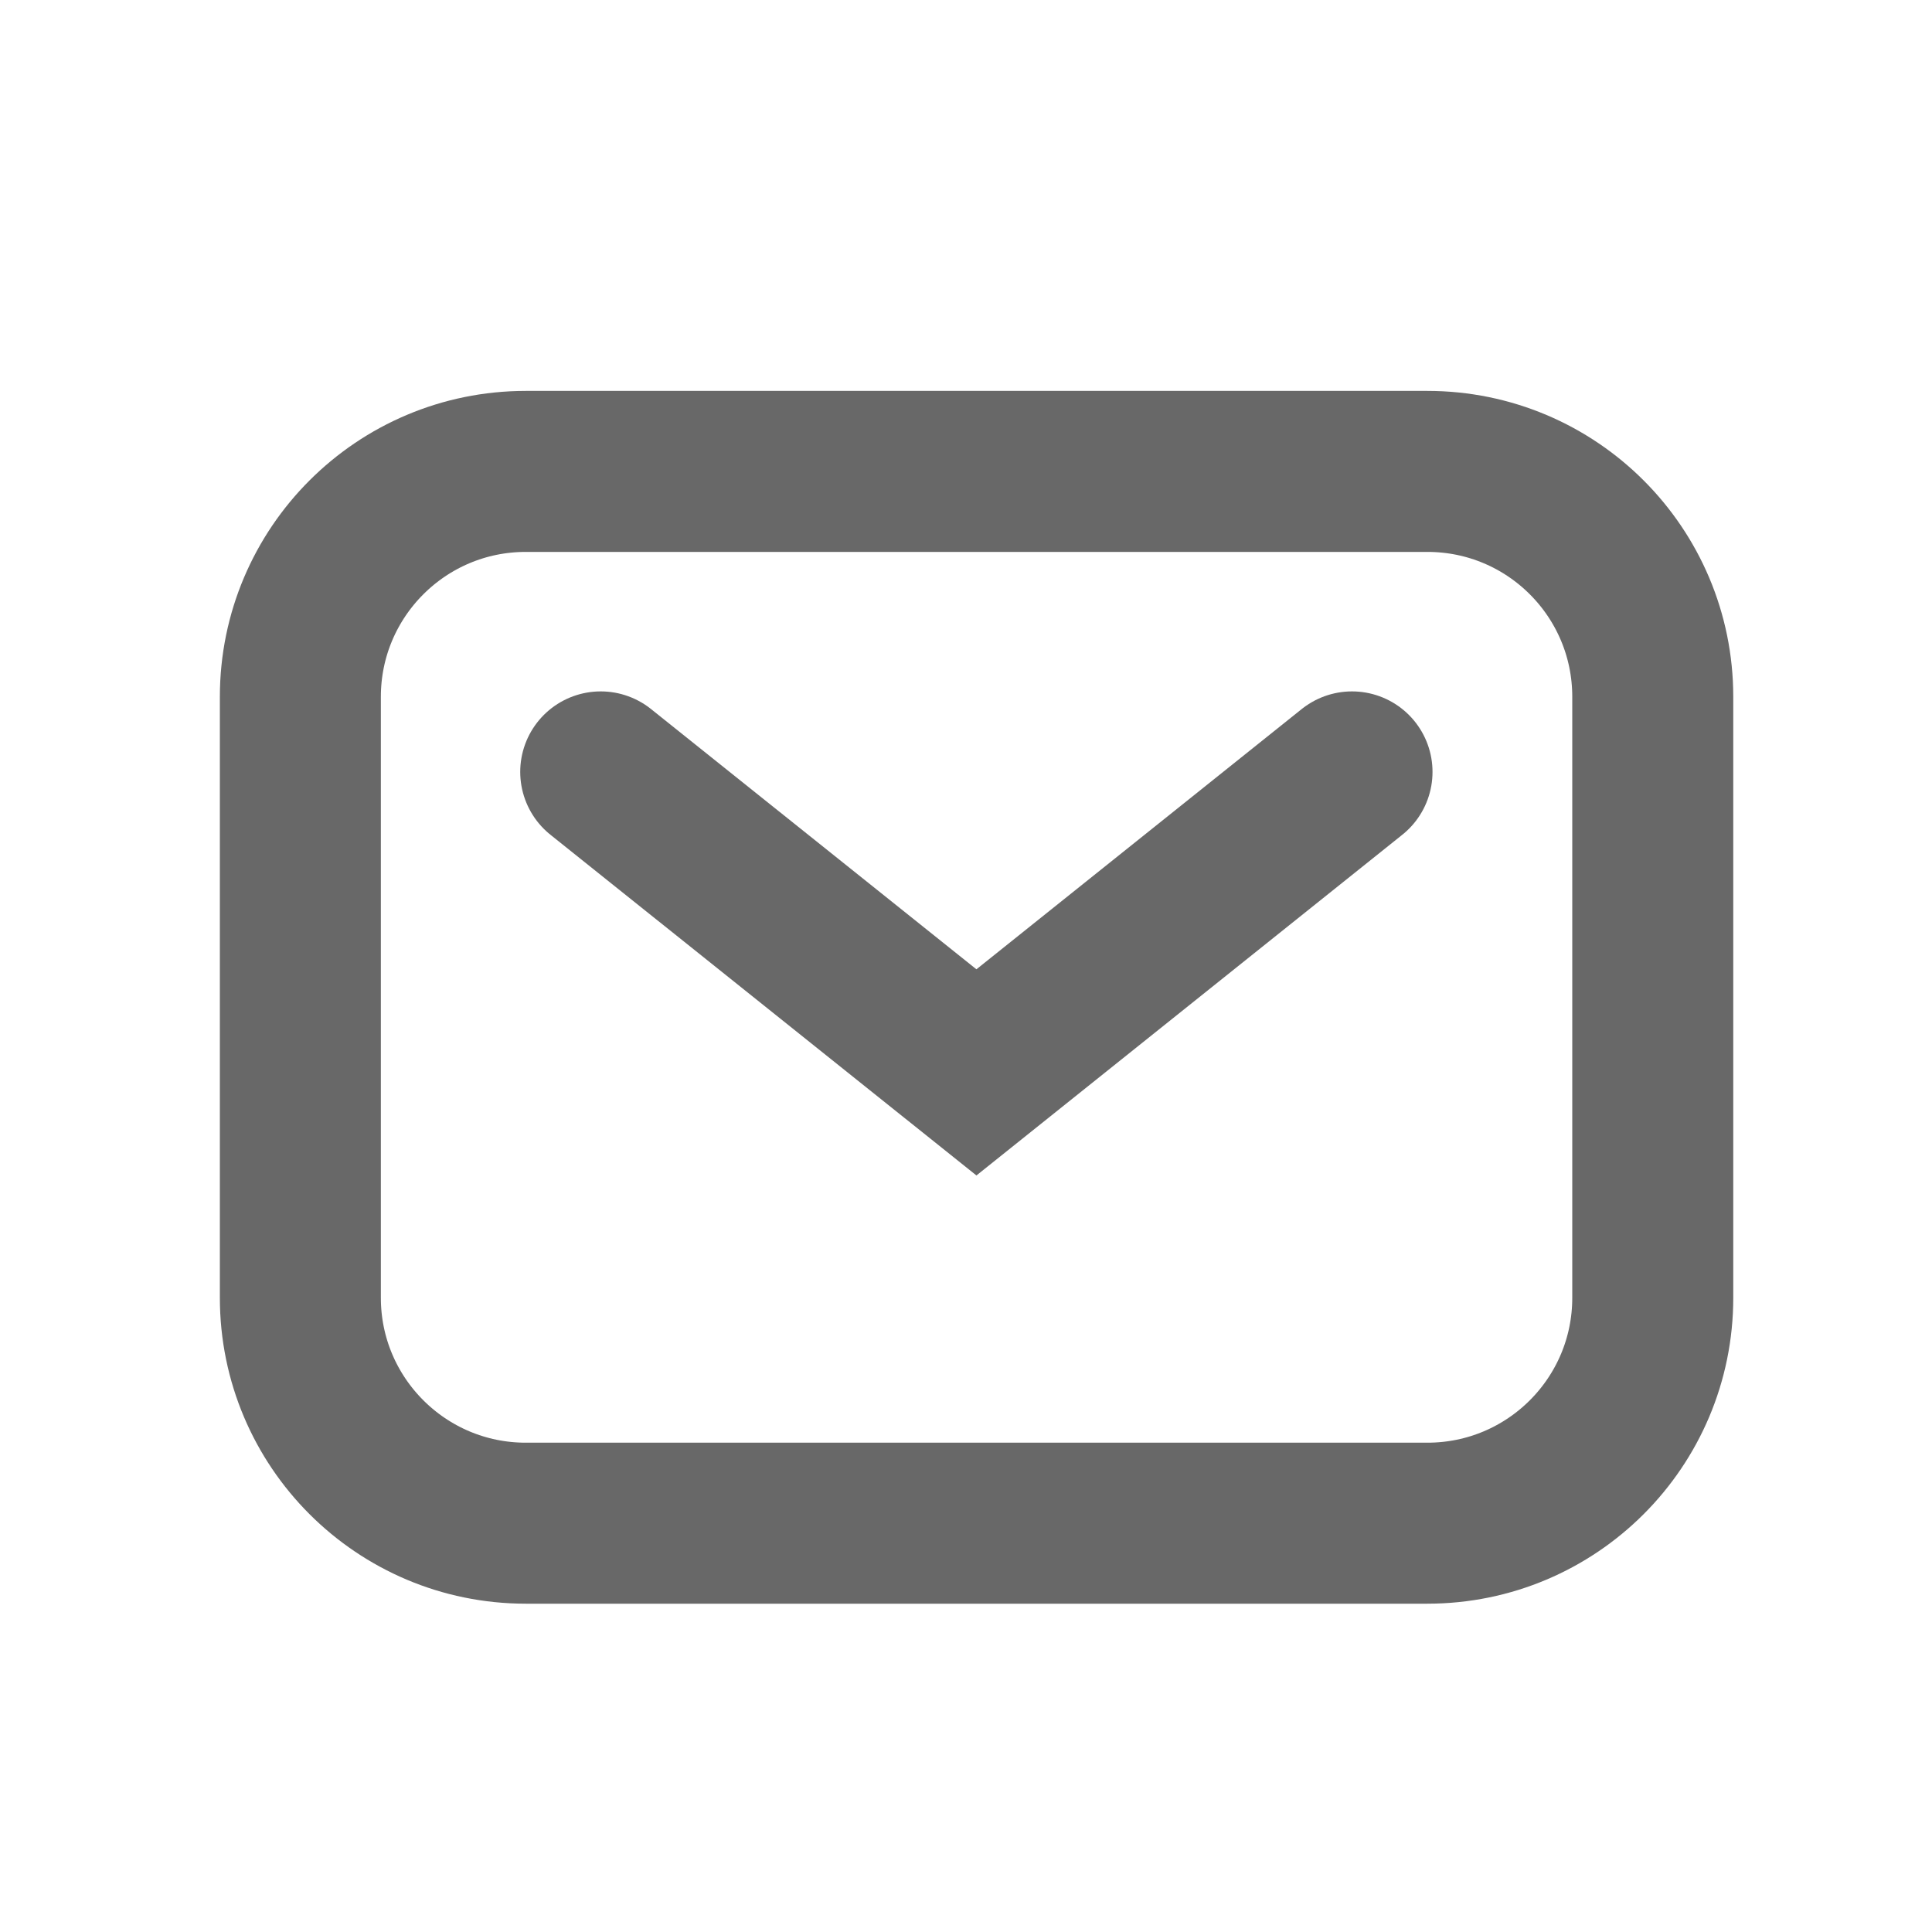 <svg width="15" height="15" viewBox="0 0 15 15" fill="none" xmlns="http://www.w3.org/2000/svg">
<path d="M2.332 5.41C2.332 4.443 3.116 3.66 4.082 3.66H11.082C12.049 3.66 12.832 4.443 12.832 5.41V10.076C12.832 11.043 12.049 11.826 11.082 11.826H4.082C3.116 11.826 2.332 11.043 2.332 10.076V5.41Z" stroke="#686868" stroke-width="1.25"/>
<path d="M4.664 5.993L7.581 8.326L10.497 5.993" stroke="#686868" stroke-width="1.25" stroke-linecap="round"/>
</svg>
